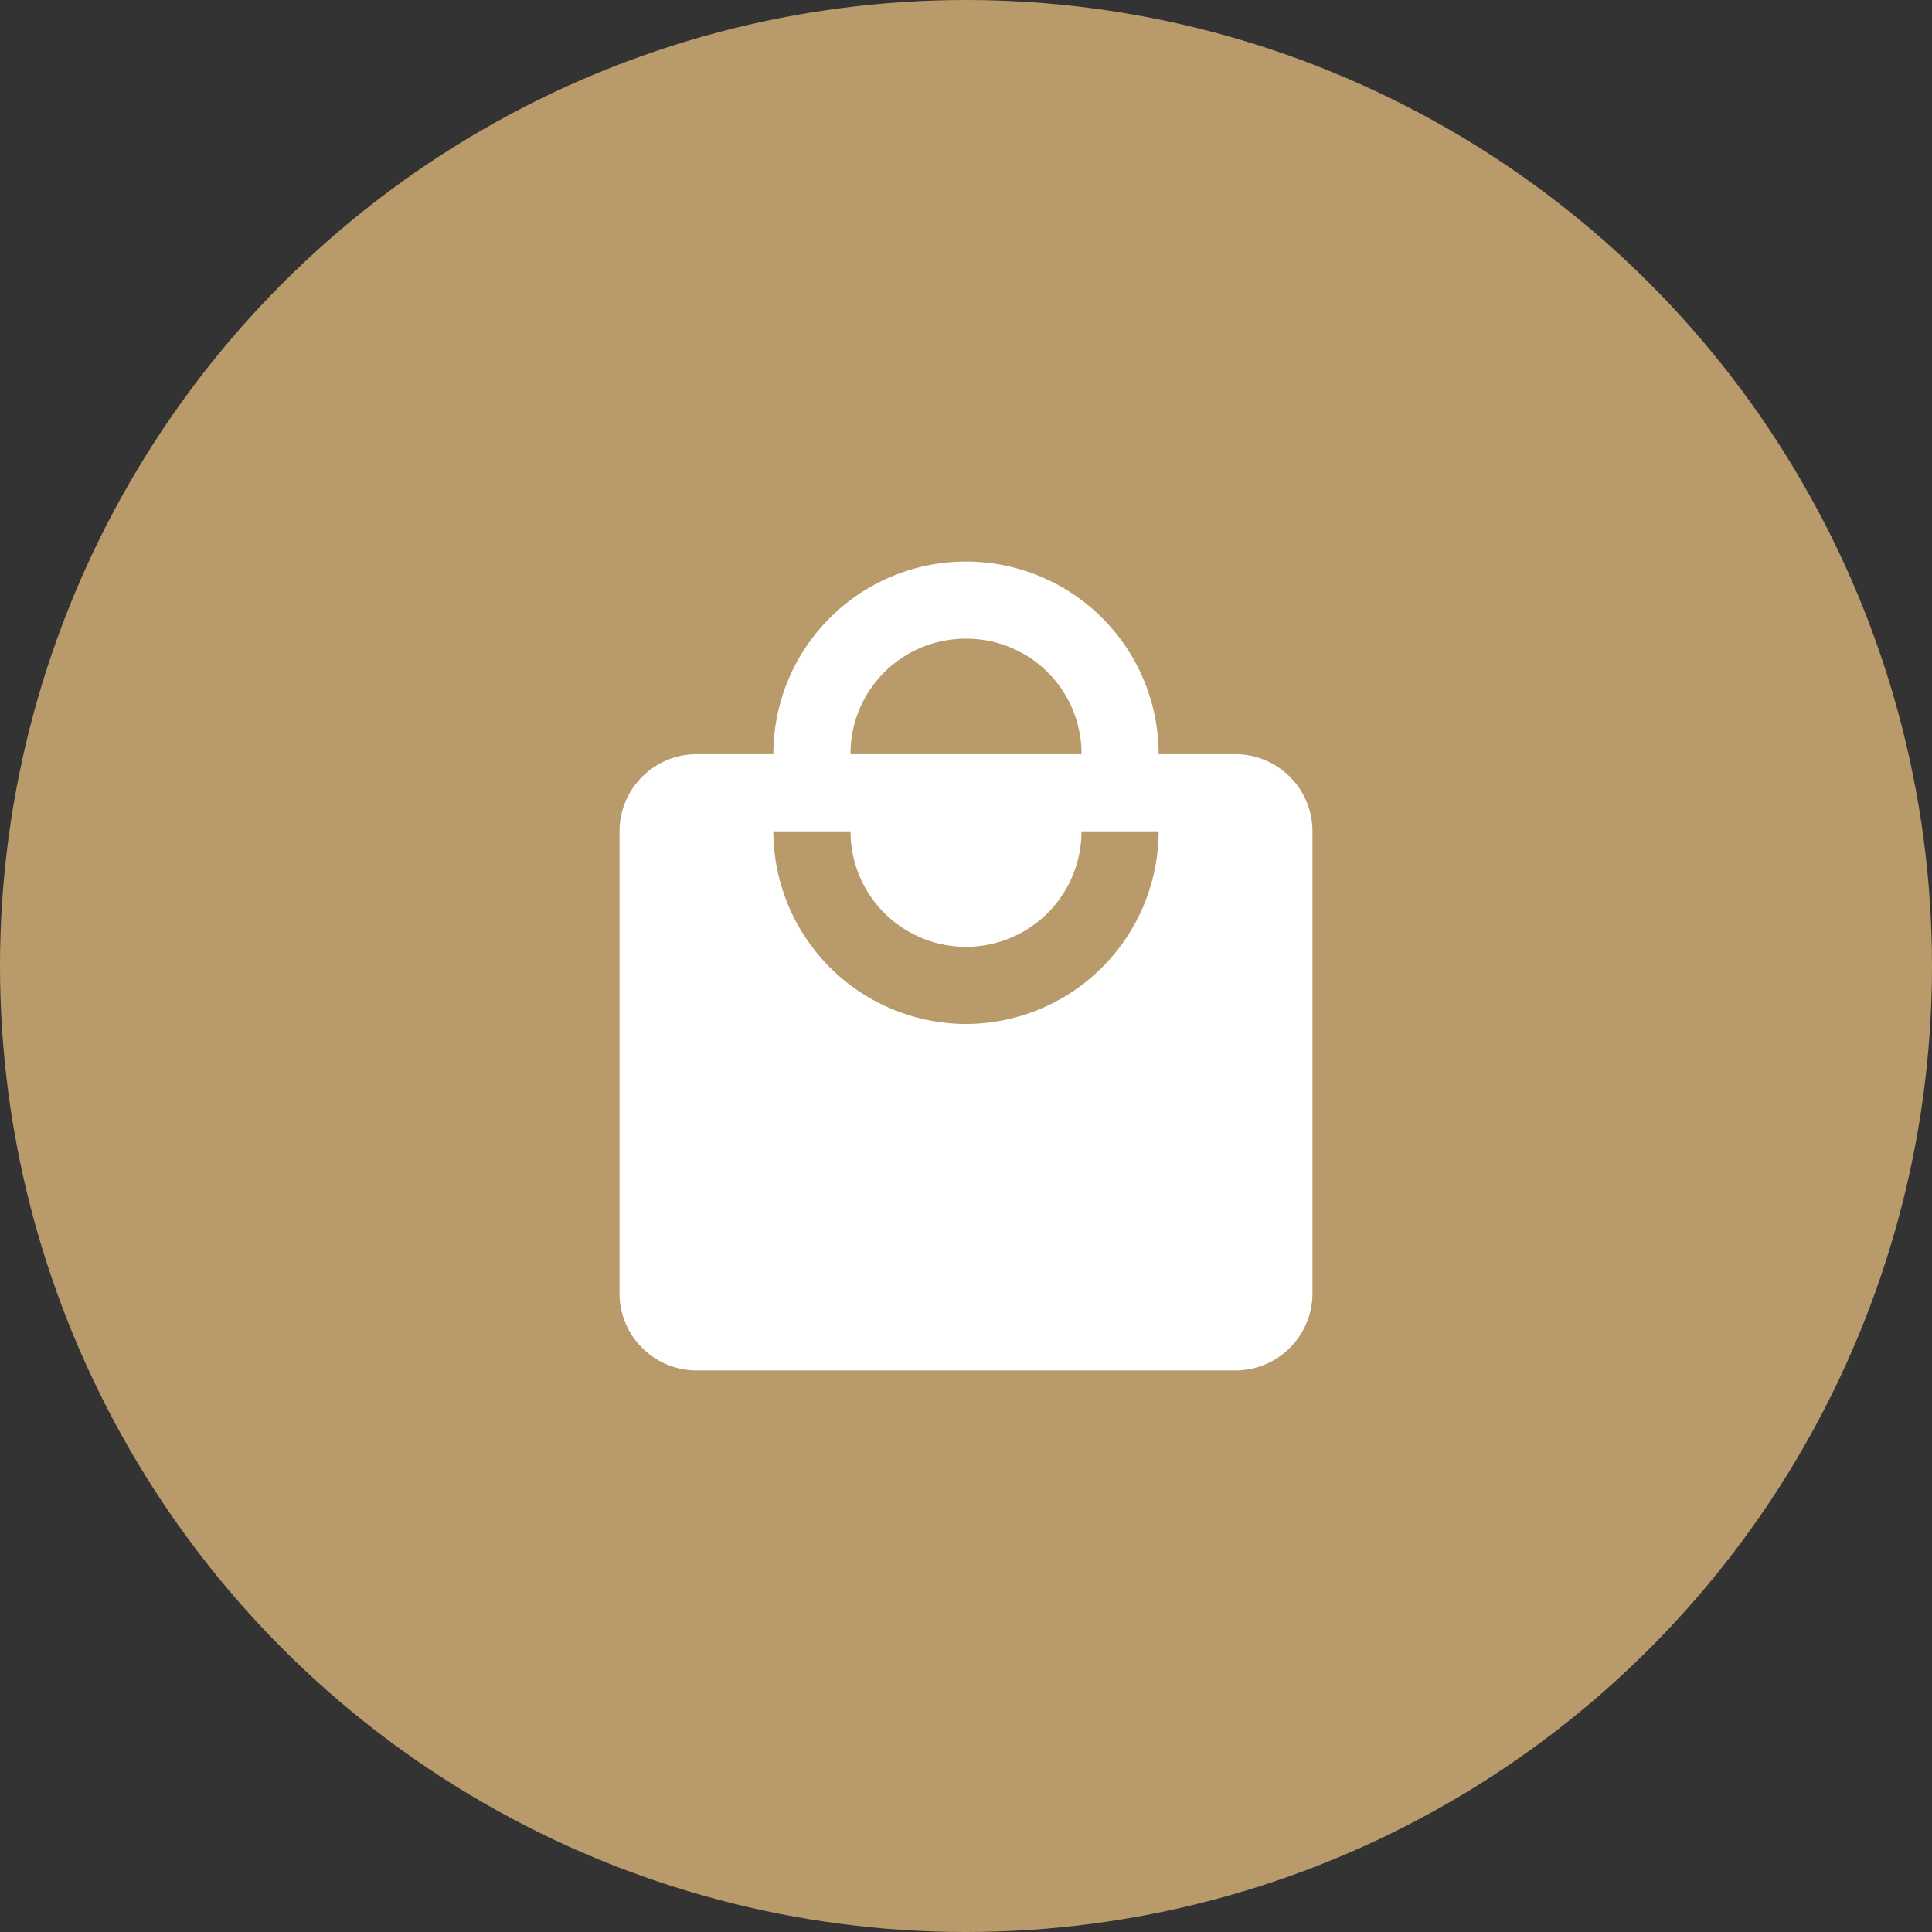 <svg xmlns="http://www.w3.org/2000/svg" viewBox="0 0 41.32 41.32"><rect x="0" y="0" width="41.32" height="41.32" fill="#333333" stroke="none"/><defs><style>.cls-1{fill:#b99a6a;}.cls-2{fill:#fff;}</style></defs><g id="Layer_2" data-name="Layer 2"><g id="Layer_5" data-name="Layer 5"><circle class="cls-1" cx="20.66" cy="20.66" r="20.66"/><path class="cls-2" d="M26.43,16.13H24.78a4.12,4.12,0,0,0-8.24,0H14.89a1.65,1.65,0,0,0-1.64,1.65v9.88a1.65,1.65,0,0,0,1.64,1.65H26.43a1.65,1.65,0,0,0,1.64-1.65V17.78A1.65,1.65,0,0,0,26.43,16.13Zm-5.77-2.47a2.46,2.46,0,0,1,2.47,2.47H18.19A2.46,2.46,0,0,1,20.66,13.66Zm0,8.24a4.13,4.13,0,0,1-4.12-4.12h1.65a2.47,2.47,0,0,0,4.94,0h1.65A4.13,4.13,0,0,1,20.66,21.9Z"/></g></g></svg>